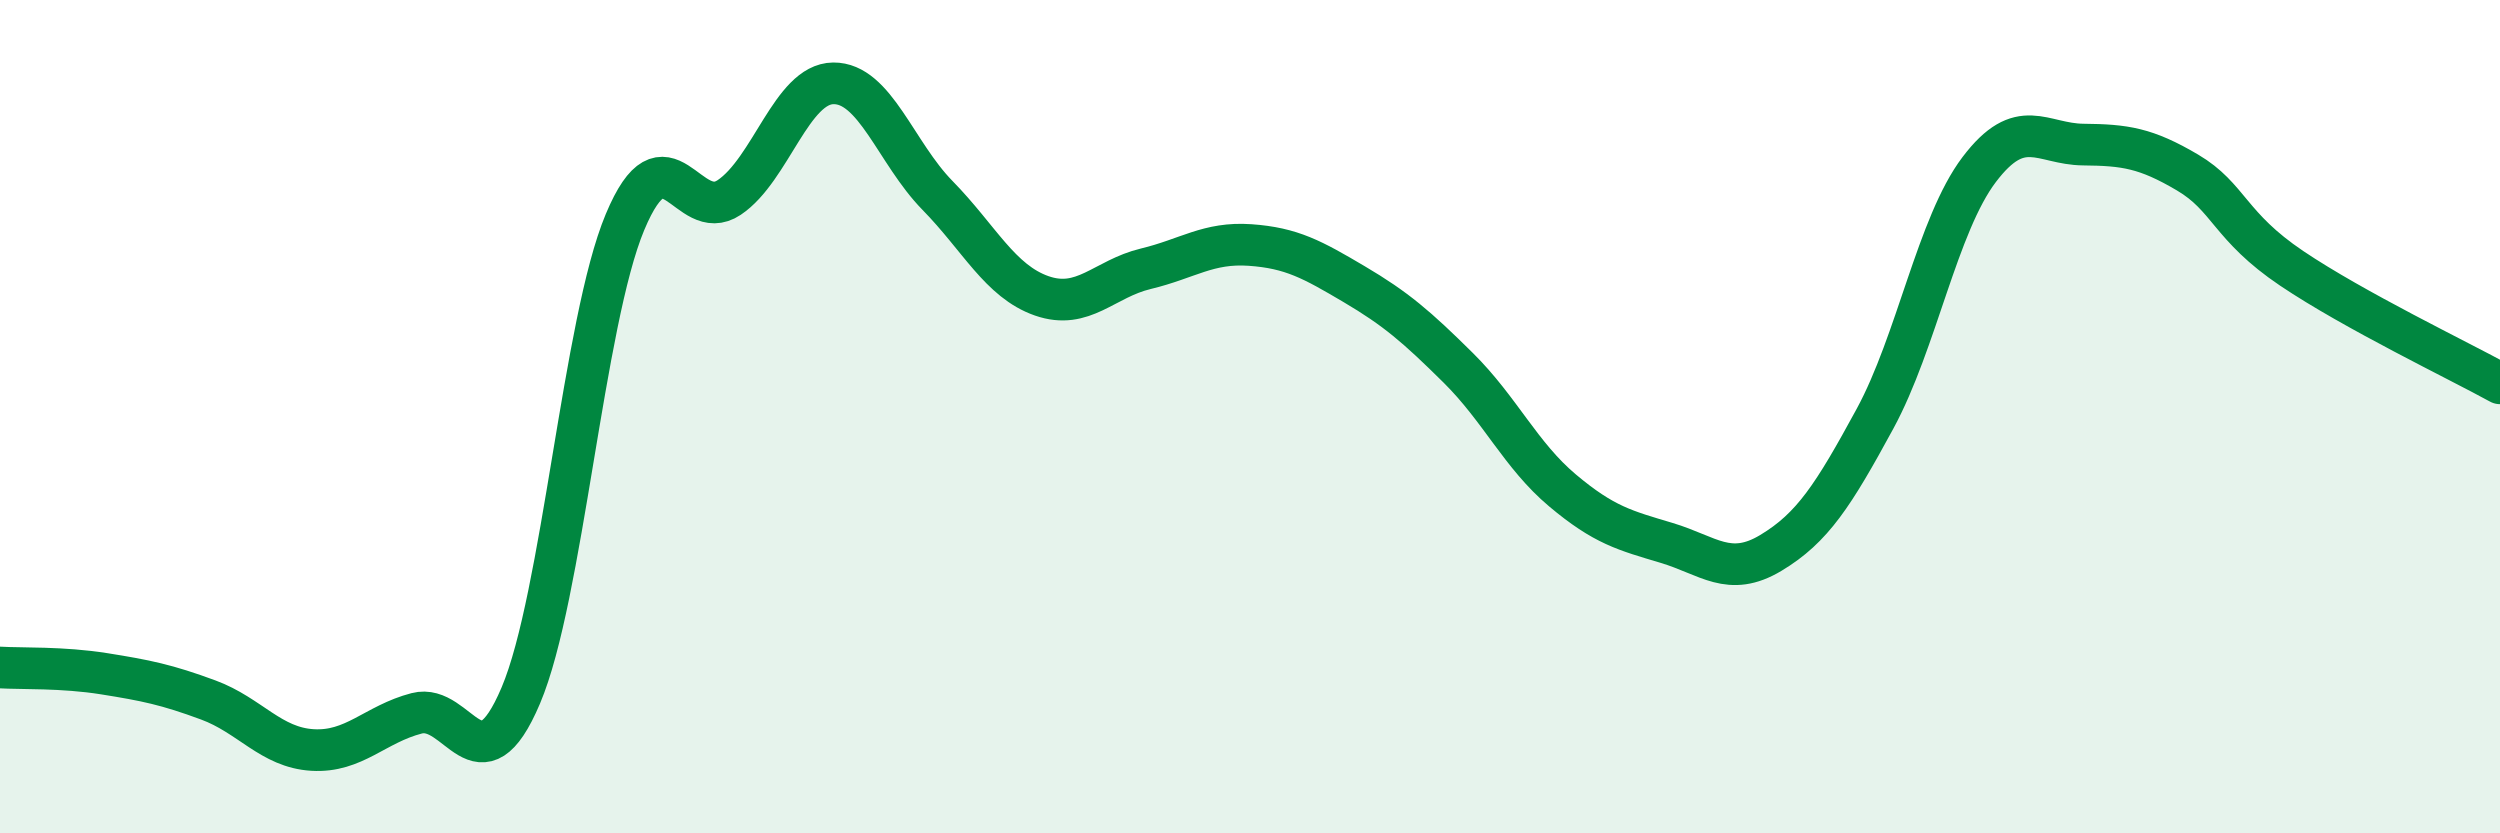 
    <svg width="60" height="20" viewBox="0 0 60 20" xmlns="http://www.w3.org/2000/svg">
      <path
        d="M 0,16.02 C 0.5,16.05 1.5,16.01 2.5,16.17 C 3.5,16.33 4,16.43 5,16.8 C 6,17.17 6.5,17.94 7.5,18 C 8.5,18.06 9,17.38 10,17.12 C 11,16.86 11.5,19.05 12.5,16.69 C 13.5,14.33 14,7.72 15,5.33 C 16,2.94 16.5,5.41 17.5,4.74 C 18.5,4.07 19,2.01 20,2 C 21,1.99 21.5,3.67 22.5,4.69 C 23.5,5.71 24,6.75 25,7.1 C 26,7.45 26.5,6.69 27.5,6.45 C 28.5,6.21 29,5.81 30,5.88 C 31,5.95 31.5,6.23 32.5,6.82 C 33.5,7.41 34,7.84 35,8.83 C 36,9.82 36.5,10.93 37.5,11.77 C 38.5,12.61 39,12.73 40,13.03 C 41,13.33 41.5,13.87 42.5,13.27 C 43.5,12.67 44,11.89 45,10.05 C 46,8.21 46.5,5.39 47.5,4.07 C 48.5,2.75 49,3.46 50,3.47 C 51,3.48 51.5,3.55 52.5,4.14 C 53.5,4.73 53.5,5.43 55,6.44 C 56.5,7.45 59,8.65 60,9.2L60 20L0 20Z"
        fill="#008740"
        opacity="0.1"
        stroke-linecap="round"
        stroke-linejoin="round"
      />
      <path
        d="M 0,16.02 C 0.5,16.05 1.5,16.01 2.5,16.17 C 3.5,16.33 4,16.43 5,16.8 C 6,17.17 6.5,17.94 7.5,18 C 8.5,18.06 9,17.38 10,17.12 C 11,16.86 11.5,19.05 12.5,16.69 C 13.5,14.33 14,7.72 15,5.33 C 16,2.94 16.5,5.41 17.5,4.74 C 18.5,4.07 19,2.01 20,2 C 21,1.99 21.5,3.67 22.5,4.69 C 23.5,5.71 24,6.75 25,7.1 C 26,7.45 26.5,6.69 27.5,6.45 C 28.5,6.21 29,5.81 30,5.88 C 31,5.95 31.5,6.23 32.5,6.82 C 33.5,7.41 34,7.84 35,8.83 C 36,9.82 36.5,10.93 37.5,11.77 C 38.5,12.61 39,12.73 40,13.03 C 41,13.33 41.5,13.87 42.5,13.27 C 43.5,12.67 44,11.89 45,10.05 C 46,8.21 46.5,5.39 47.5,4.07 C 48.5,2.75 49,3.46 50,3.47 C 51,3.48 51.5,3.55 52.5,4.14 C 53.5,4.73 53.5,5.43 55,6.44 C 56.5,7.45 59,8.65 60,9.2"
        stroke="#008740"
        stroke-width="1"
        fill="none"
        stroke-linecap="round"
        stroke-linejoin="round"
      />
    </svg>
  